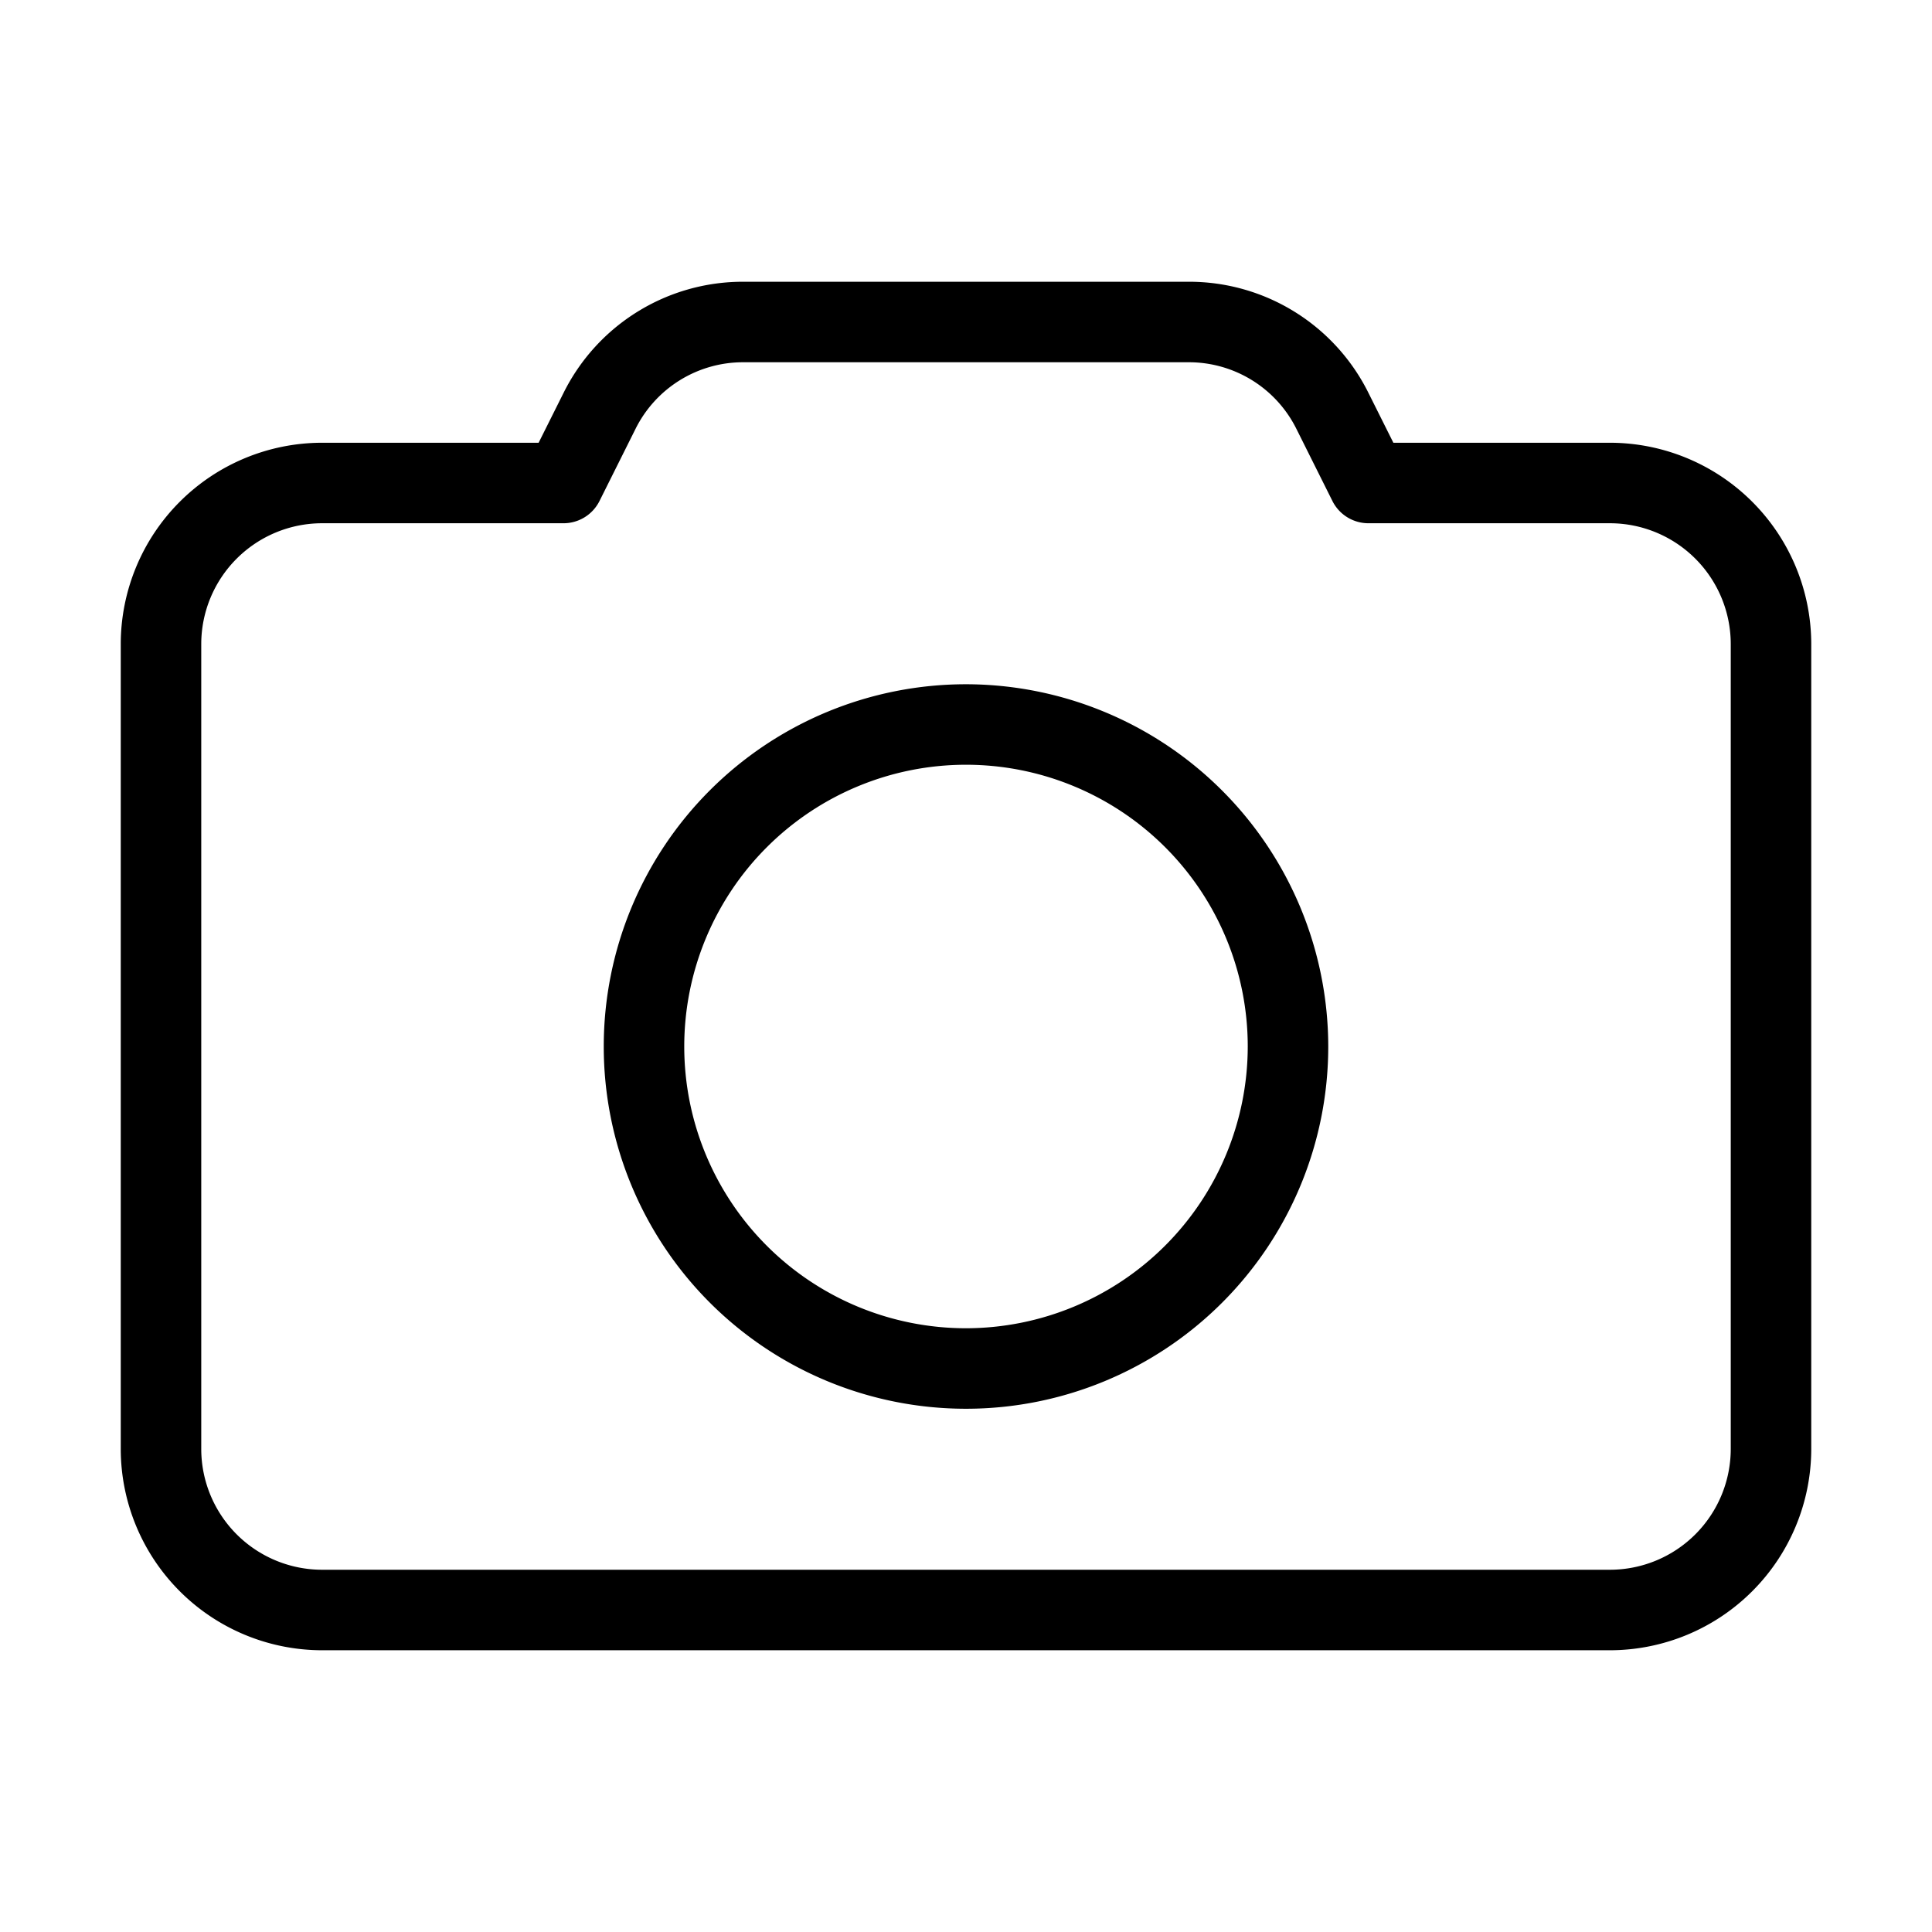 <svg xmlns="http://www.w3.org/2000/svg" id="Layer_1" data-name="Layer 1" viewBox="0 0 24 24"><path d="M20,5.5H17.309L17,4.882A2.487,2.487,0,0,0,14.764,3.5H9.236A2.487,2.487,0,0,0,7,4.882L6.691,5.5H4A2.503,2.503,0,0,0,1.5,8V18A2.503,2.503,0,0,0,4,20.5H20A2.503,2.503,0,0,0,22.5,18V8A2.503,2.503,0,0,0,20,5.5ZM21.5,18A1.502,1.502,0,0,1,20,19.5H4A1.502,1.502,0,0,1,2.5,18V8A1.502,1.502,0,0,1,4,6.5H7a.5.5,0,0,0,.447-.276l.447-.895A1.492,1.492,0,0,1,9.236,4.5h5.528a1.492,1.492,0,0,1,1.341.829l.447.895A.5.5,0,0,0,17,6.5h3A1.502,1.502,0,0,1,21.5,8ZM12,8.5A4.5,4.5,0,1,0,16.5,13,4.505,4.505,0,0,0,12,8.5Zm0,8A3.5,3.5,0,1,1,15.5,13,3.504,3.504,0,0,1,12,16.5Z"></path></svg>